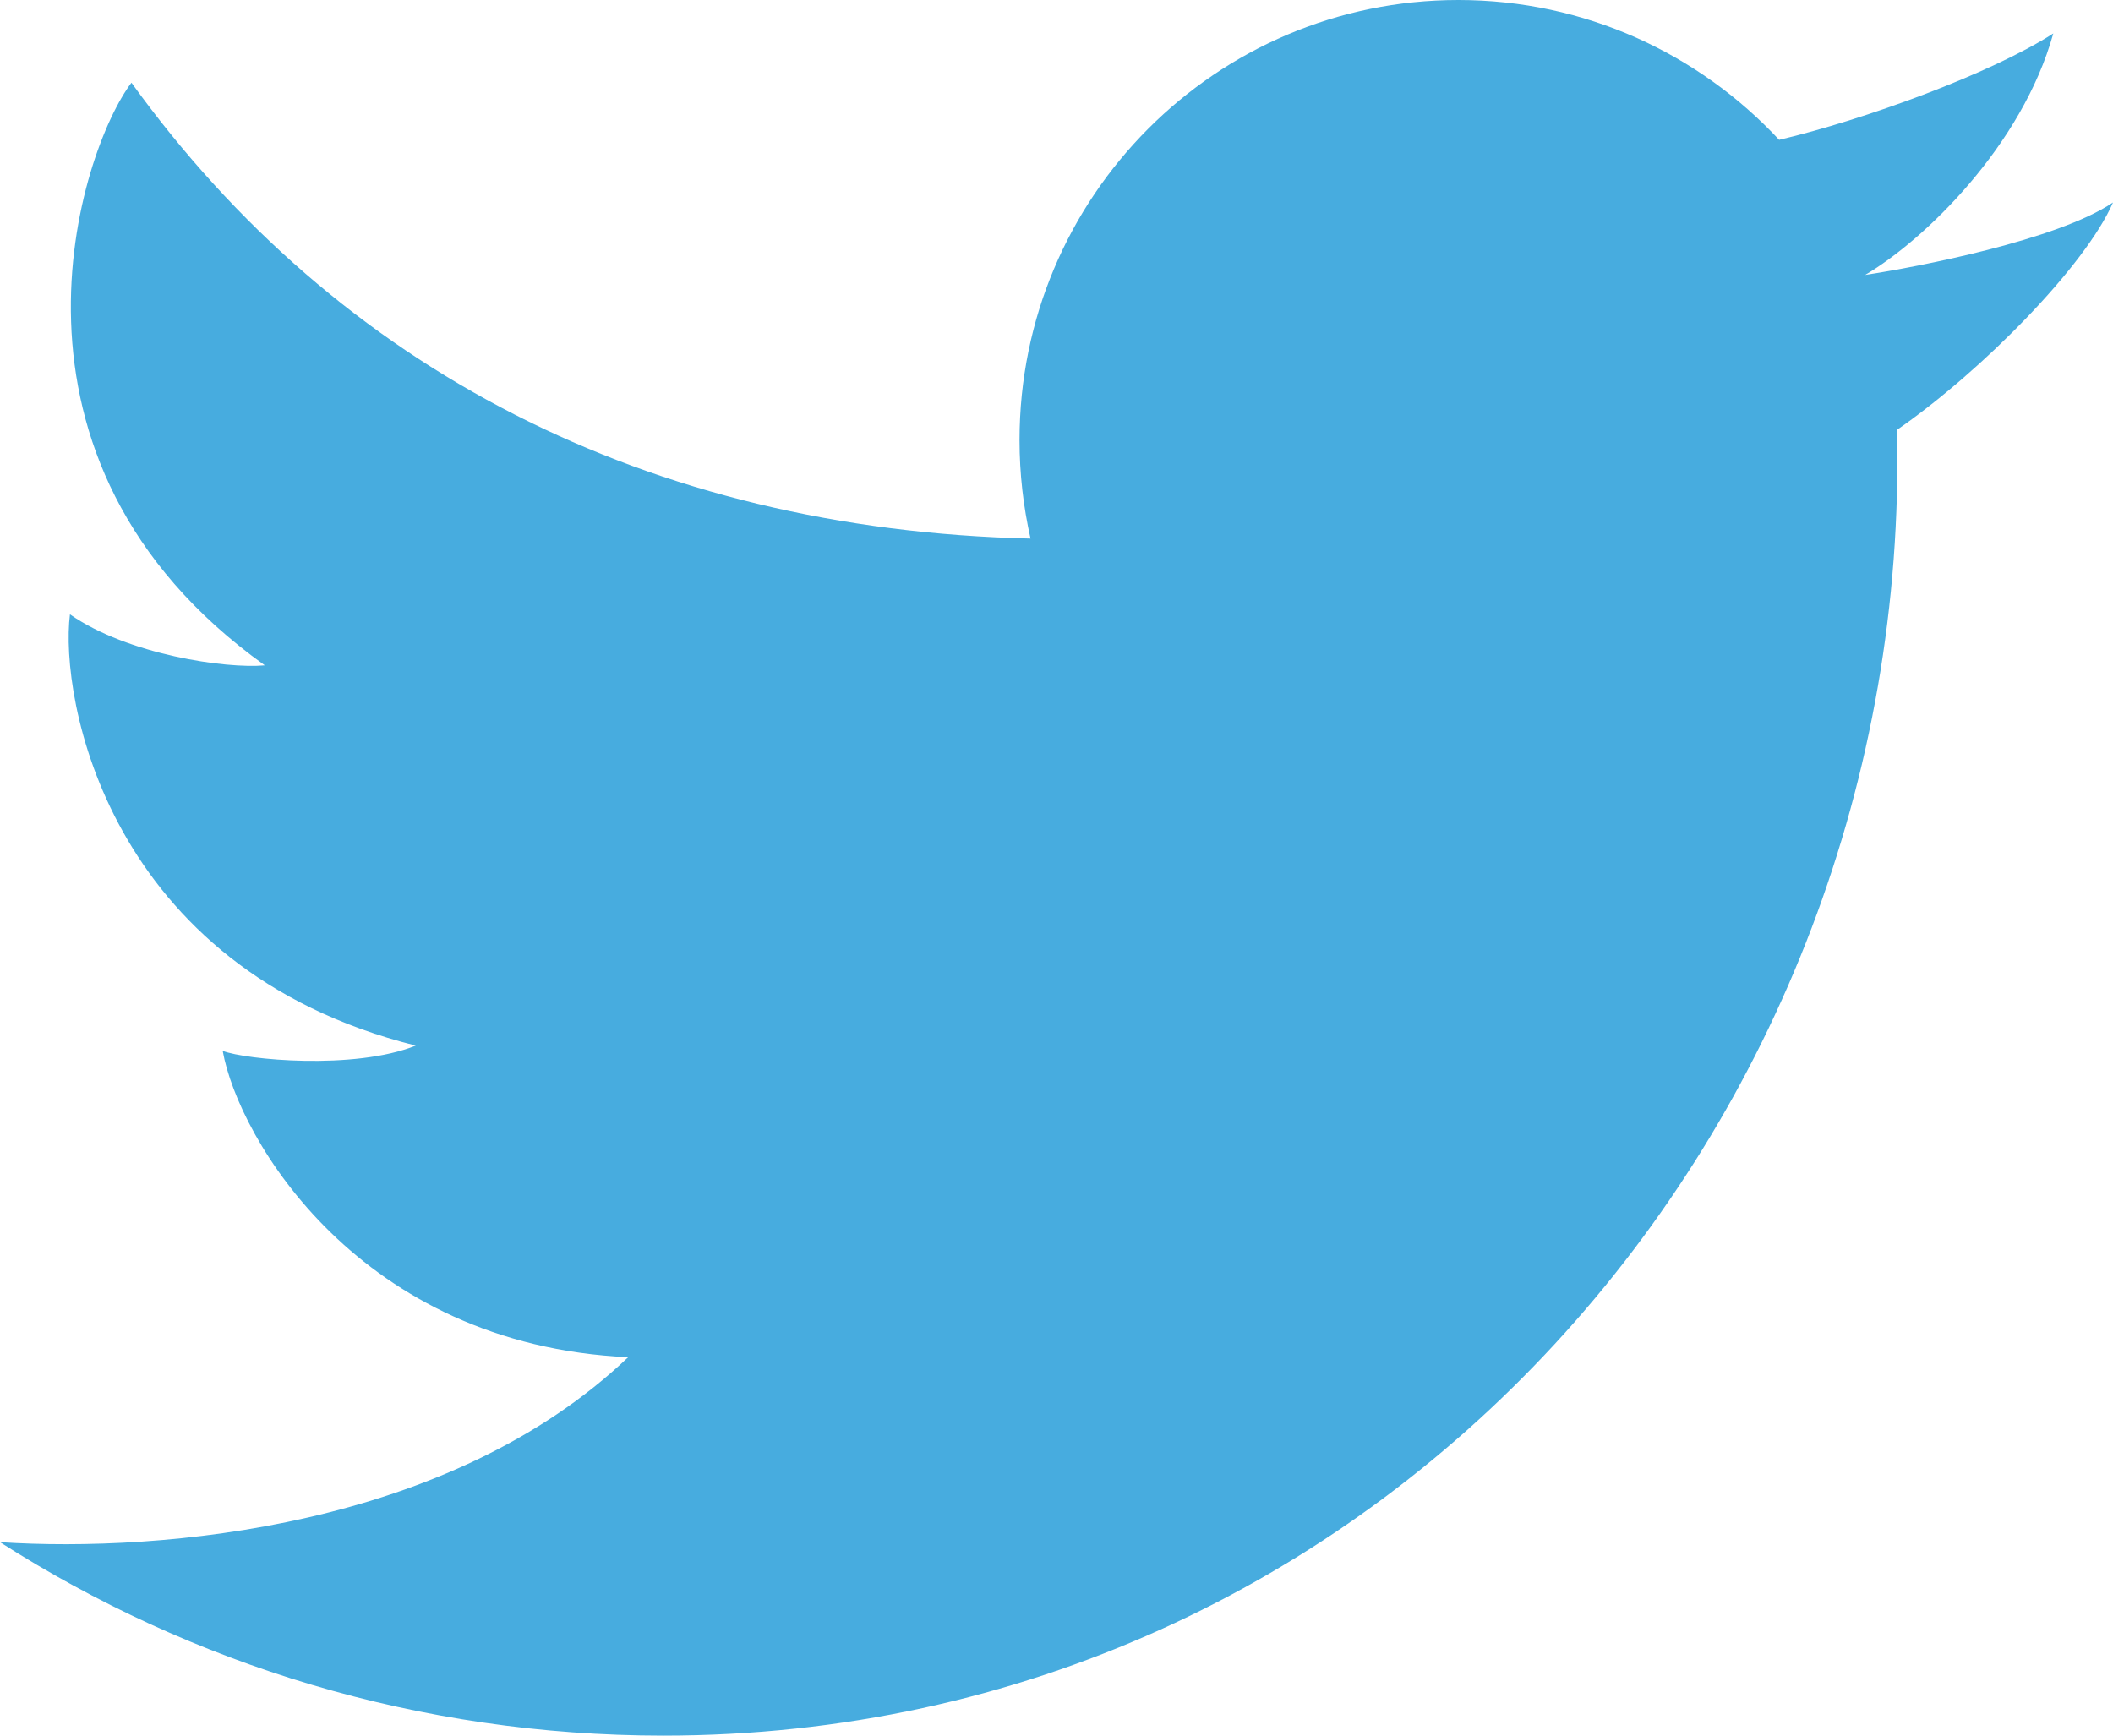 <svg width="28" height="23" viewBox="0 0 28 23" fill="none" xmlns="http://www.w3.org/2000/svg">
<path d="M8.789 23C5.554 23 2.538 22.059 0 20.436C2.155 20.575 5.958 20.241 8.324 17.985C4.765 17.822 3.16 15.092 2.951 13.926C3.253 14.043 4.695 14.183 5.509 13.856C1.416 12.83 0.788 9.237 0.927 8.141C1.695 8.677 2.997 8.864 3.509 8.817C-0.305 6.088 1.067 1.983 1.742 1.096C4.479 4.889 8.581 7.019 13.656 7.137C13.561 6.717 13.51 6.28 13.51 5.832C13.51 2.611 16.113 0 19.325 0C21.003 0 22.514 0.713 23.576 1.853C24.697 1.59 26.384 0.975 27.209 0.443C26.793 1.936 25.499 3.181 24.716 3.643C24.722 3.659 24.709 3.627 24.716 3.643C25.404 3.539 27.265 3.181 28 2.683C27.636 3.521 26.264 4.916 25.138 5.696C25.347 14.938 18.276 23 8.789 23Z" fill="#47ACDF"/>
</svg>
